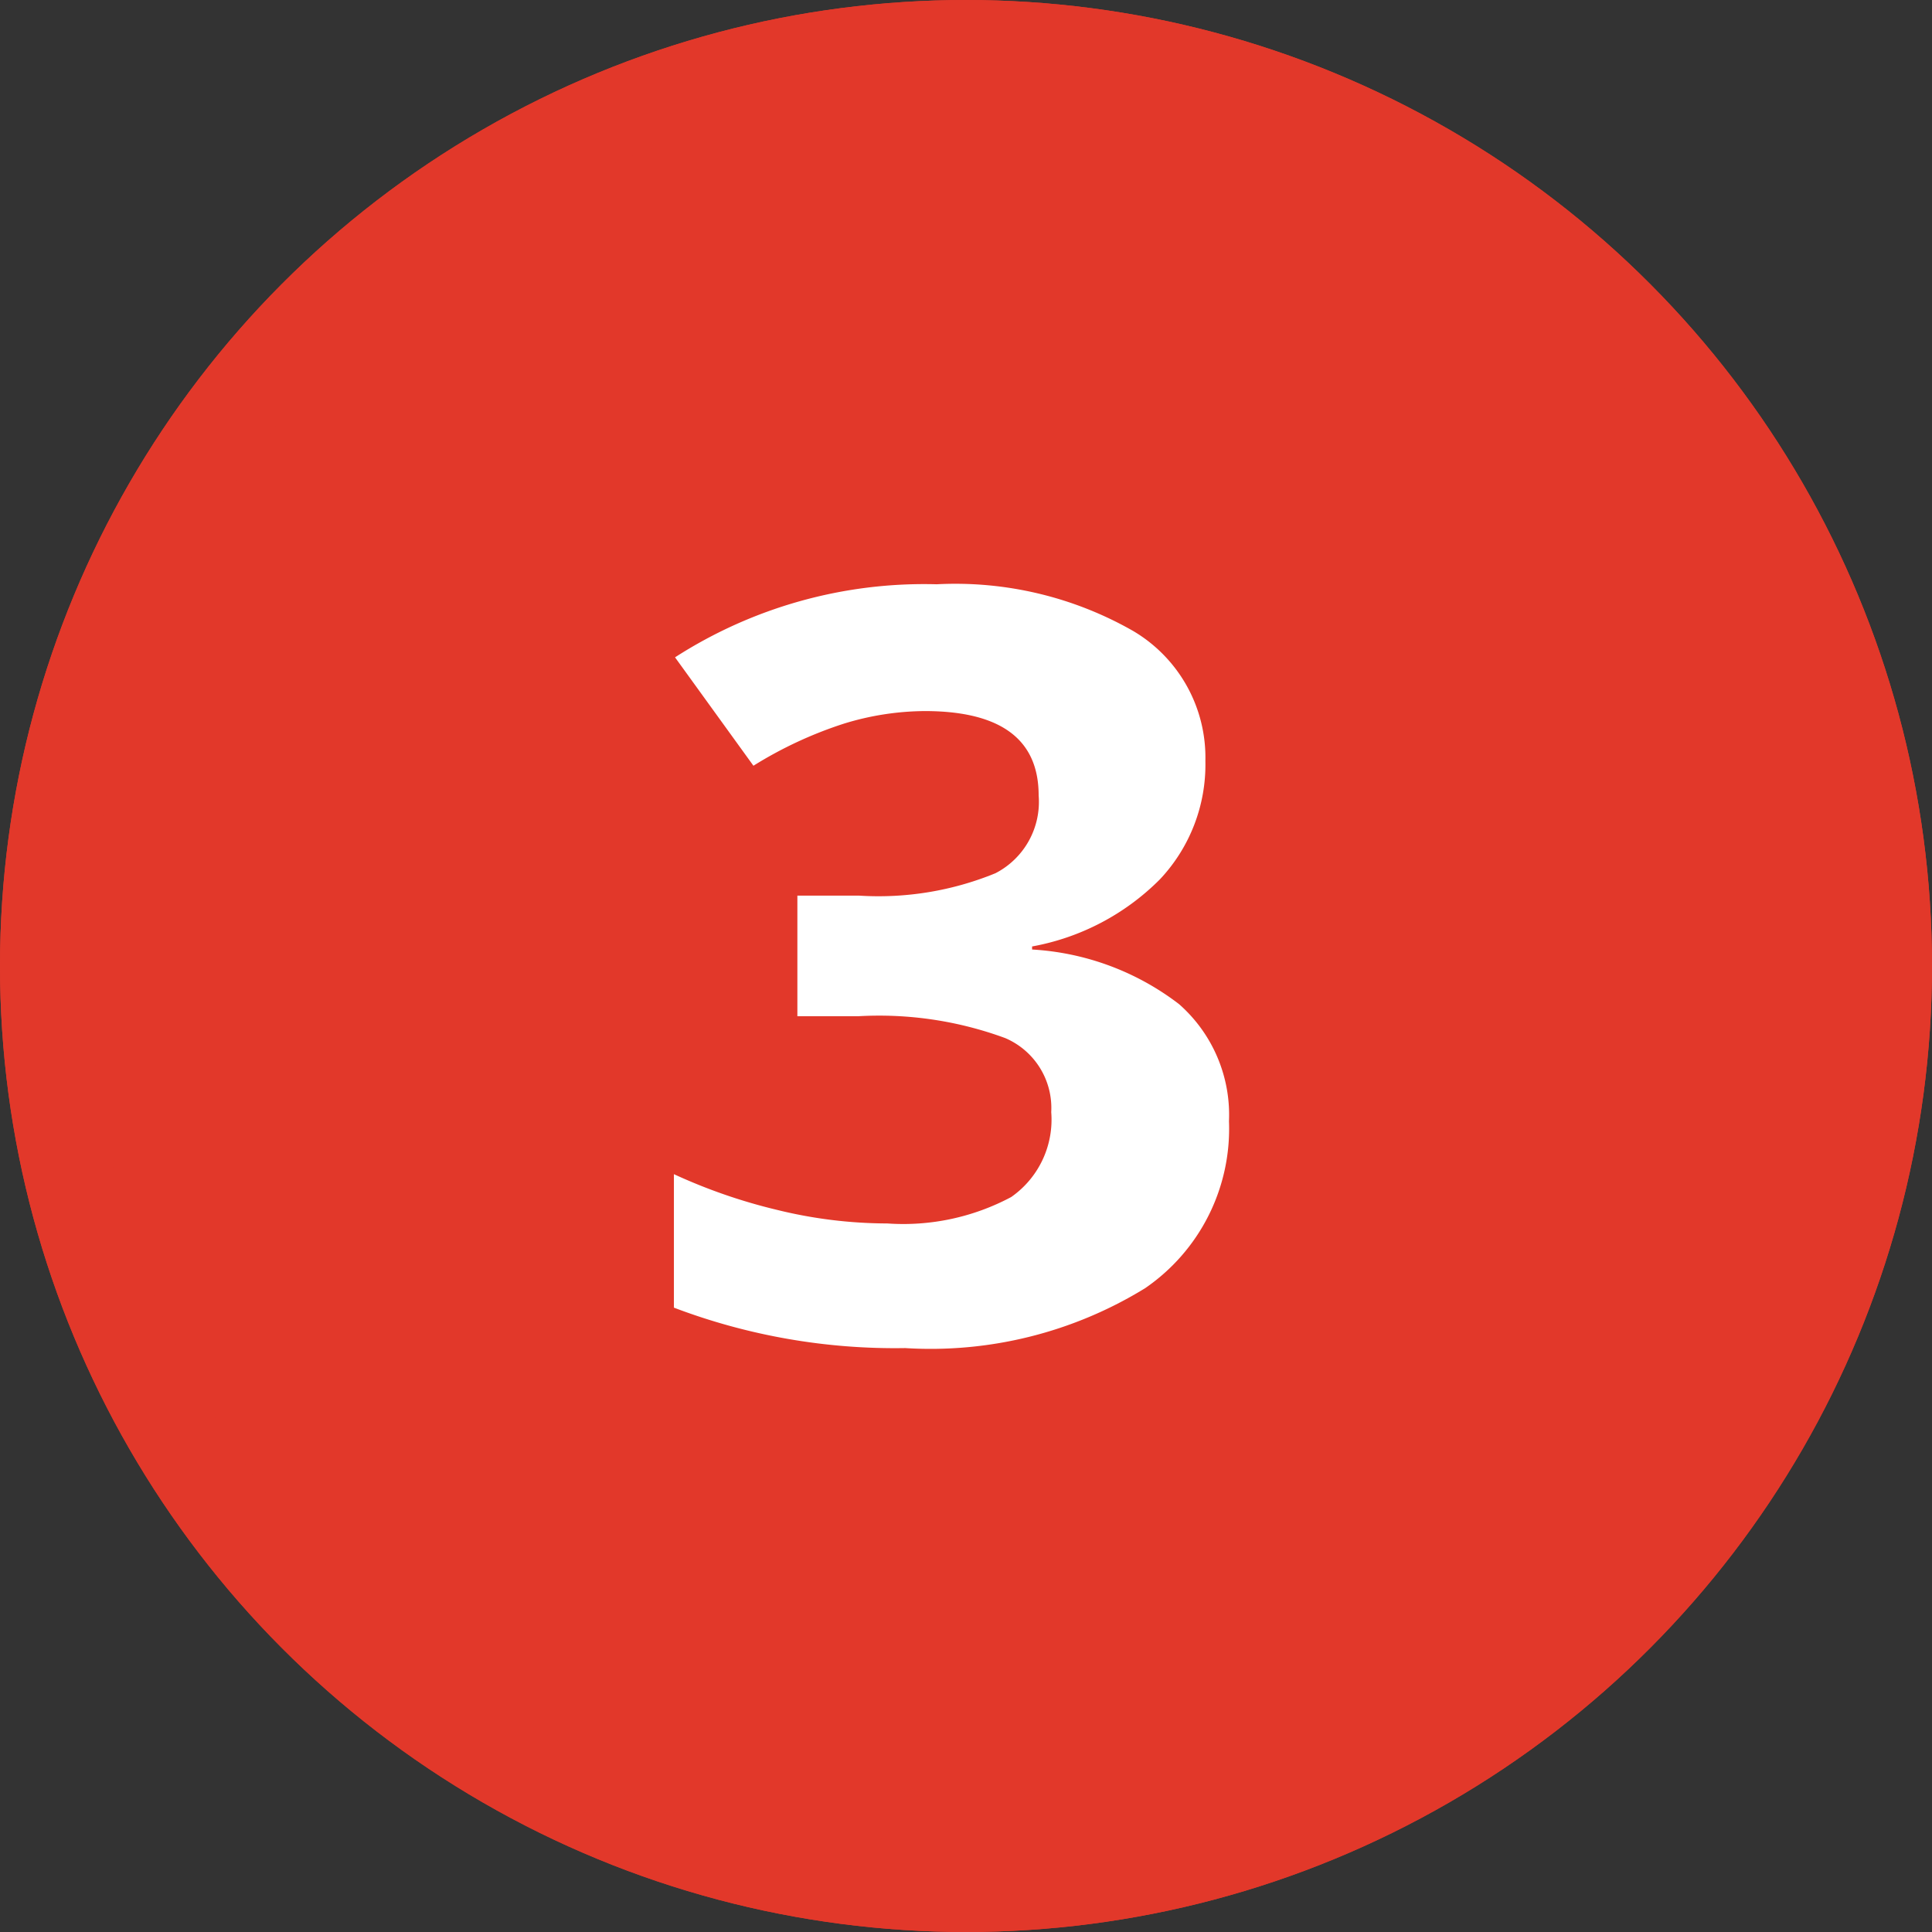<?xml version="1.0" encoding="UTF-8"?>
<svg xmlns="http://www.w3.org/2000/svg" width="43" height="43" viewBox="0 0 43 43">
  <rect x="0" y="0" width="43" height="43" fill="#333333" stroke="none"/>
  <g id="Gruppe_1291" data-name="Gruppe 1291" transform="translate(-8)">
    <g id="Ellipse_43" data-name="Ellipse 43" transform="translate(8)" fill="#e2382a" stroke="#e2382a" stroke-width="2">
      <circle cx="21.5" cy="21.5" r="21.5" stroke="none"></circle>
      <circle cx="21.5" cy="21.5" r="20.5" fill="none"></circle>
    </g>
    <path id="Pfad_115" data-name="Pfad 115" d="M12.781-14.167a3.723,3.723,0,0,1-1.013,2.635,5.362,5.362,0,0,1-2.844,1.493v.068a5.93,5.93,0,0,1,3.271,1.216,3.281,3.281,0,0,1,1.111,2.607,4.3,4.3,0,0,1-1.868,3.716A9.117,9.117,0,0,1,6.1-1.1,13.857,13.857,0,0,1,.952-2V-4.971a12.234,12.234,0,0,0,2.283.792A10.323,10.323,0,0,0,5.7-3.874a5.1,5.1,0,0,0,2.759-.588,2.1,2.1,0,0,0,.891-1.889A1.691,1.691,0,0,0,8.325-8a8.123,8.123,0,0,0-3.271-.486H3.7V-11.17H5.078a6.857,6.857,0,0,0,3.033-.5A1.787,1.787,0,0,0,9.07-13.4q0-1.878-2.539-1.878A6.232,6.232,0,0,0,4.742-15a9.031,9.031,0,0,0-2.02.939L.977-16.474A10.247,10.247,0,0,1,6.8-18.1a7.977,7.977,0,0,1,4.376,1.041A3.271,3.271,0,0,1,12.781-14.167Z" transform="translate(22.047 31.104)" fill="#fff"></path>
  </g>
</svg>
